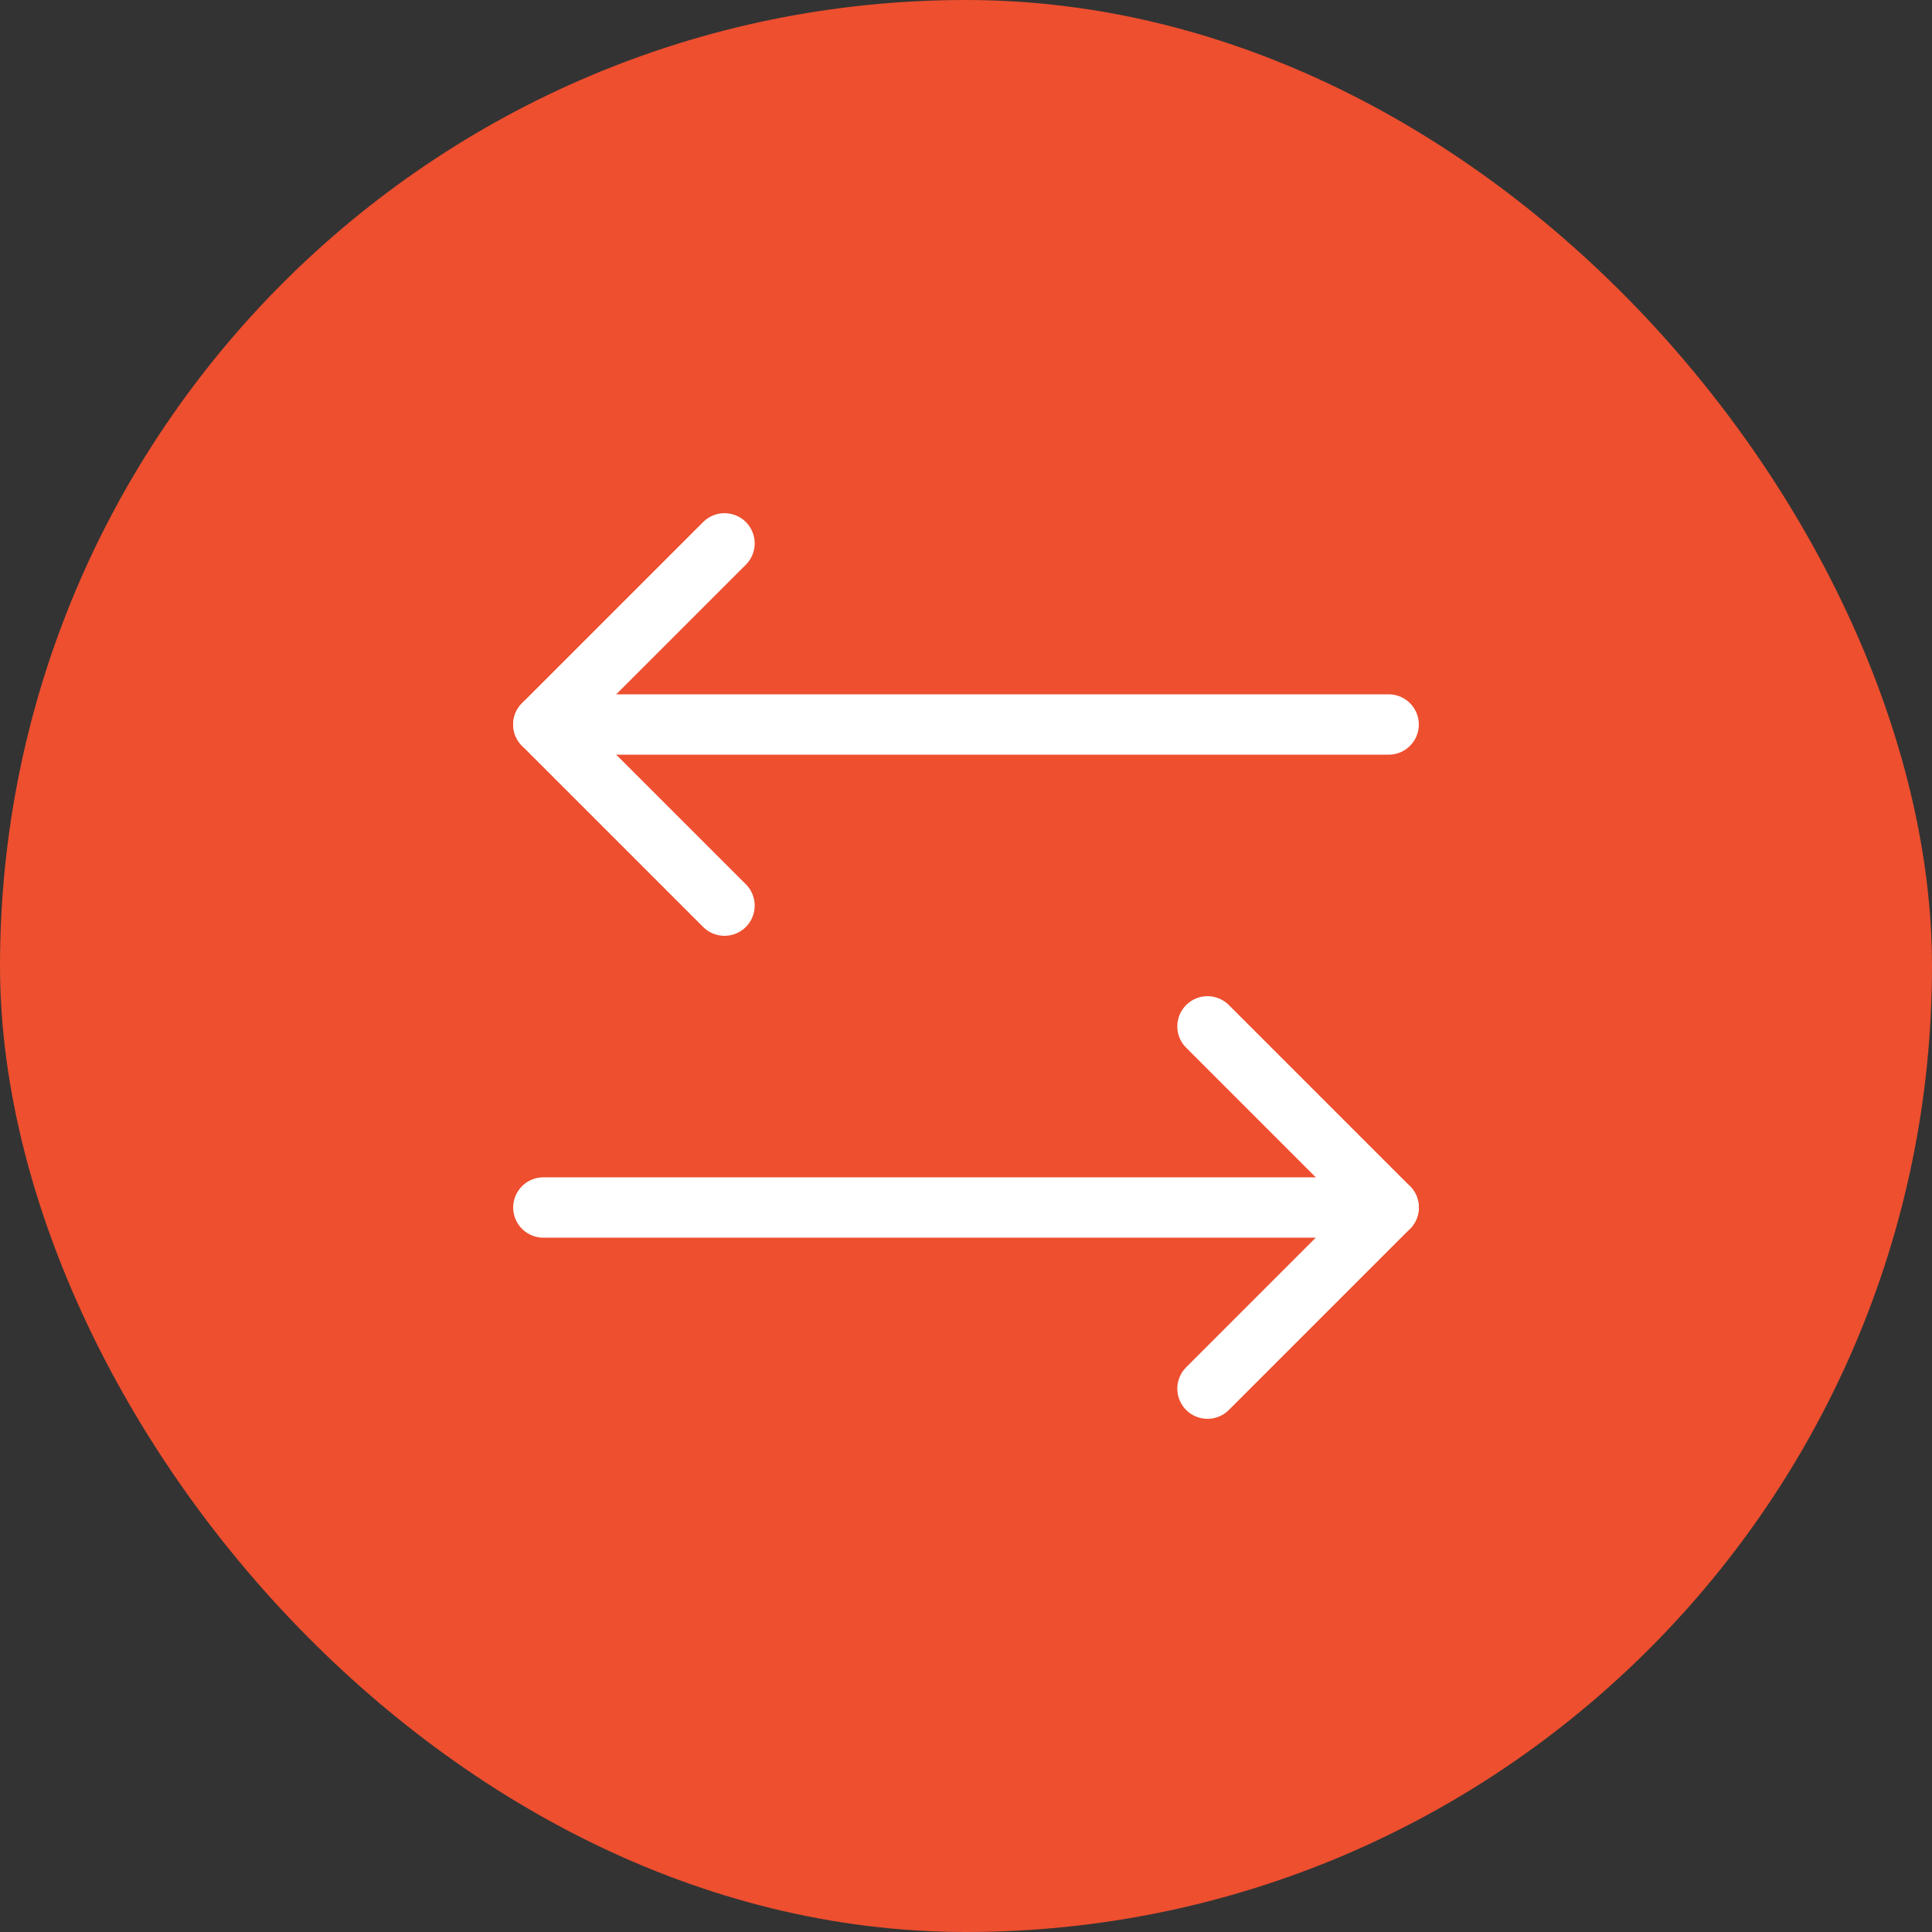 <svg width="64" height="64" viewBox="0 0 64 64" fill="none" xmlns="http://www.w3.org/2000/svg">
<rect x="0" y="0" width="64" height="64" fill="#333333" stroke="none"/>
<rect width="64" height="64" rx="32" fill="#ED4F2F"/>
<path d="M40 34L46 40L40 46" stroke="white" stroke-width="2" stroke-linecap="round" stroke-linejoin="round"/>
<path d="M18 40H46" stroke="white" stroke-width="2" stroke-linecap="round" stroke-linejoin="round"/>
<path d="M24 30L18 24L24 18" stroke="white" stroke-width="2" stroke-linecap="round" stroke-linejoin="round"/>
<path d="M46 24L18 24" stroke="white" stroke-width="2" stroke-linecap="round" stroke-linejoin="round"/>
</svg>

